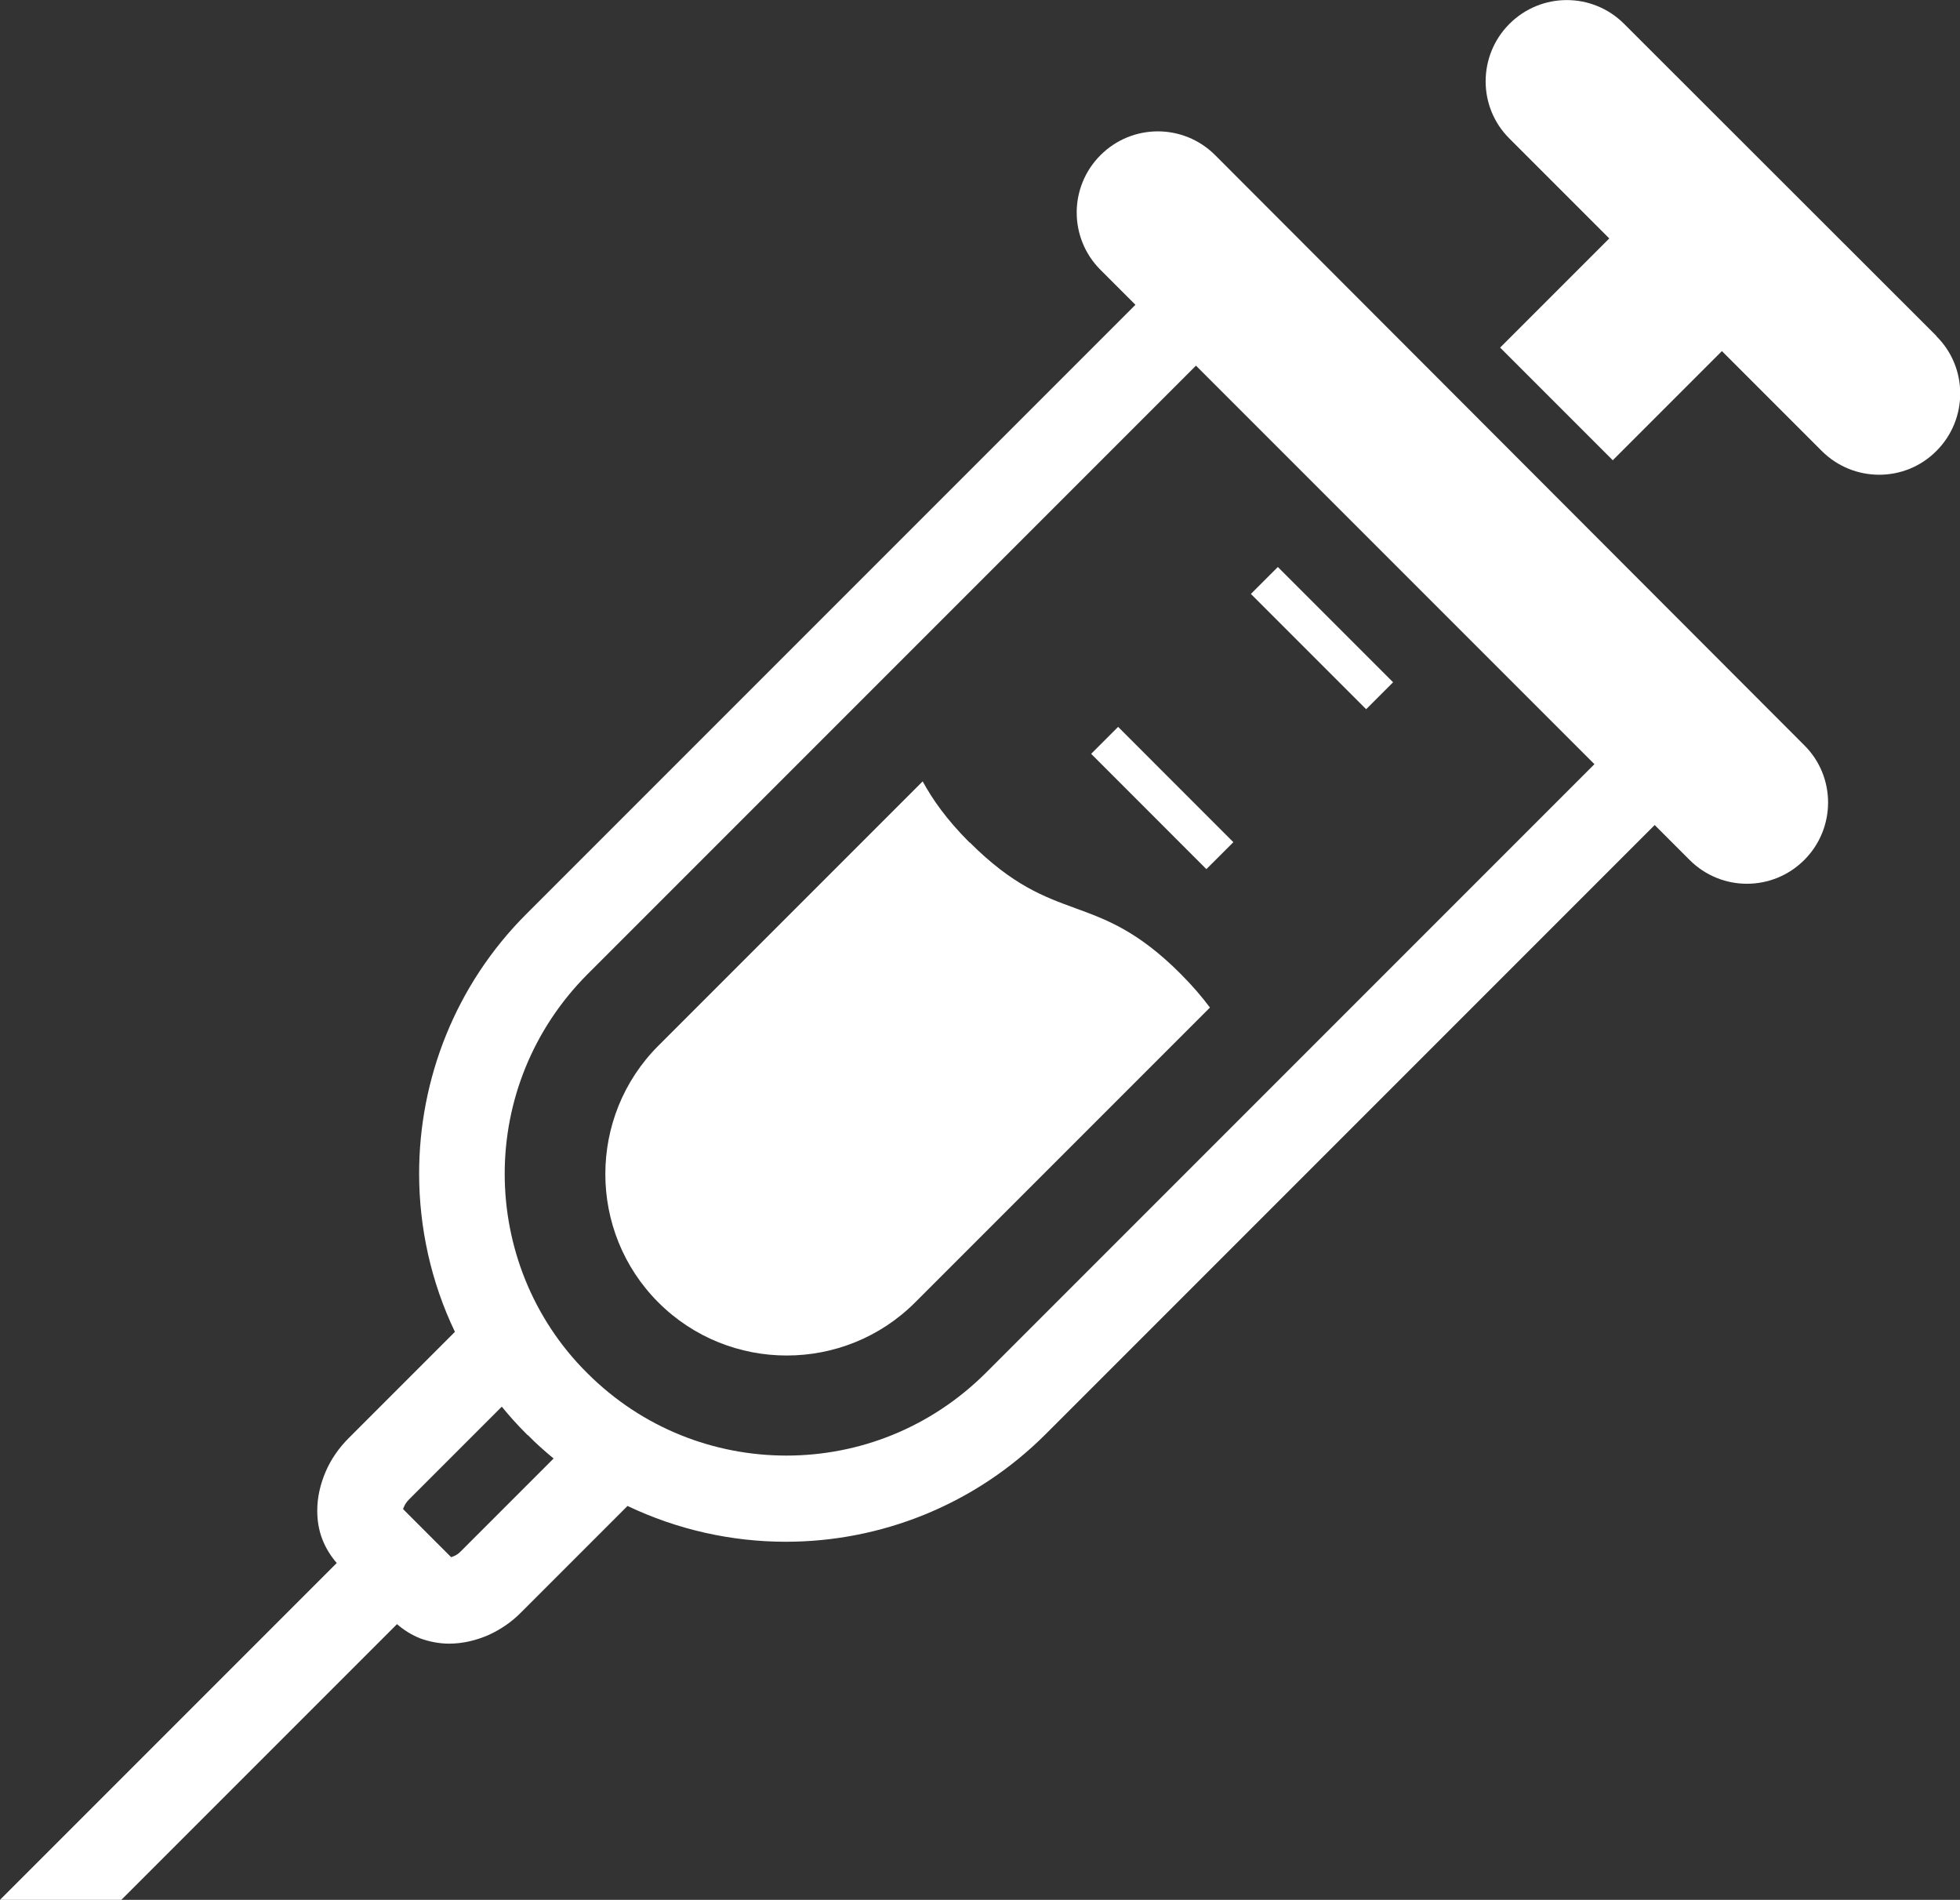 <?xml version="1.0" encoding="UTF-8"?>
<svg id="_レイヤー_2" data-name="レイヤー 2" xmlns="http://www.w3.org/2000/svg" viewBox="0 0 67.34 65.26">
  <rect x="0" y="0" width="67.34" height="65.26" fill="#333333" stroke="none"/>
  <defs>
    <style>
      .cls-1 {
        fill: #fff;
        stroke-width: 0px;
      }
    </style>
  </defs>
  <g id="contents">
    <g>
      <path class="cls-1" d="m41.75,5.33c-1.09-1.09-2.85-1.09-3.94,0s-1.09,2.85,0,3.94l1.2,1.2-20.91,20.91c-2.47,2.46-3.7,5.71-3.7,8.93,0,1.86.41,3.73,1.23,5.44l-3.65,3.65c-.34.34-.61.73-.79,1.15-.18.42-.29.87-.29,1.34,0,.33.05.67.18,1,.11.28.28.56.49.8L0,65.26h4.17l9.47-9.47c.24.21.52.38.8.49.33.12.67.18.99.18.47,0,.92-.11,1.34-.29.42-.19.81-.45,1.15-.8l3.64-3.64c1.72.82,3.58,1.23,5.44,1.23,3.23,0,6.47-1.24,8.93-3.7l20.92-20.92,1.2,1.2c1.09,1.09,2.85,1.09,3.94,0,1.09-1.09,1.09-2.86,0-3.94L41.75,5.33ZM15.84,53.28c-.08.09-.18.15-.26.18-.03.01-.06.02-.08.03l-1.65-1.65s.01-.05.03-.08c.03-.08.09-.17.18-.26l3.18-3.18c.26.32.54.63.84.93h0s.03.03.05.05h.01c.28.29.58.55.88.8l-3.18,3.18Zm18.03-6.12c-1.9,1.89-4.36,2.84-6.85,2.84-2.48,0-4.95-.94-6.84-2.83-.95-.94-1.66-2.04-2.13-3.2-.47-1.16-.71-2.4-.71-3.65,0-2.48.95-4.95,2.84-6.85l20.91-20.91,13.69,13.69-20.91,20.91Z"/>
      <path class="cls-1" d="m66.53,11.54L55.8.82c-1.09-1.09-2.85-1.09-3.94,0-1.09,1.09-1.09,2.86,0,3.94l3.43,3.43-3.75,3.75,3.87,3.87,3.75-3.75,3.43,3.43c1.09,1.09,2.86,1.09,3.94,0,1.09-1.09,1.09-2.86,0-3.94Z"/>
      <rect class="cls-1" x="44.77" y="19.12" width="1.31" height="5.6" transform="translate(-2.2 38.54) rotate(-45)"/>
      <rect class="cls-1" x="39.28" y="24.61" width="1.31" height="5.6" transform="translate(-7.69 36.26) rotate(-44.99)"/>
      <path class="cls-1" d="m33.31,28.94c-.8-.8-1.27-1.48-1.61-2.1l-9.08,9.08c-2.43,2.43-2.43,6.39,0,8.82,2.43,2.43,6.39,2.43,8.82,0l10.13-10.13c-.27-.36-.59-.74-1.01-1.16-2.94-2.94-4.3-1.57-7.24-4.51Z"/>
    </g>
  </g>
</svg>